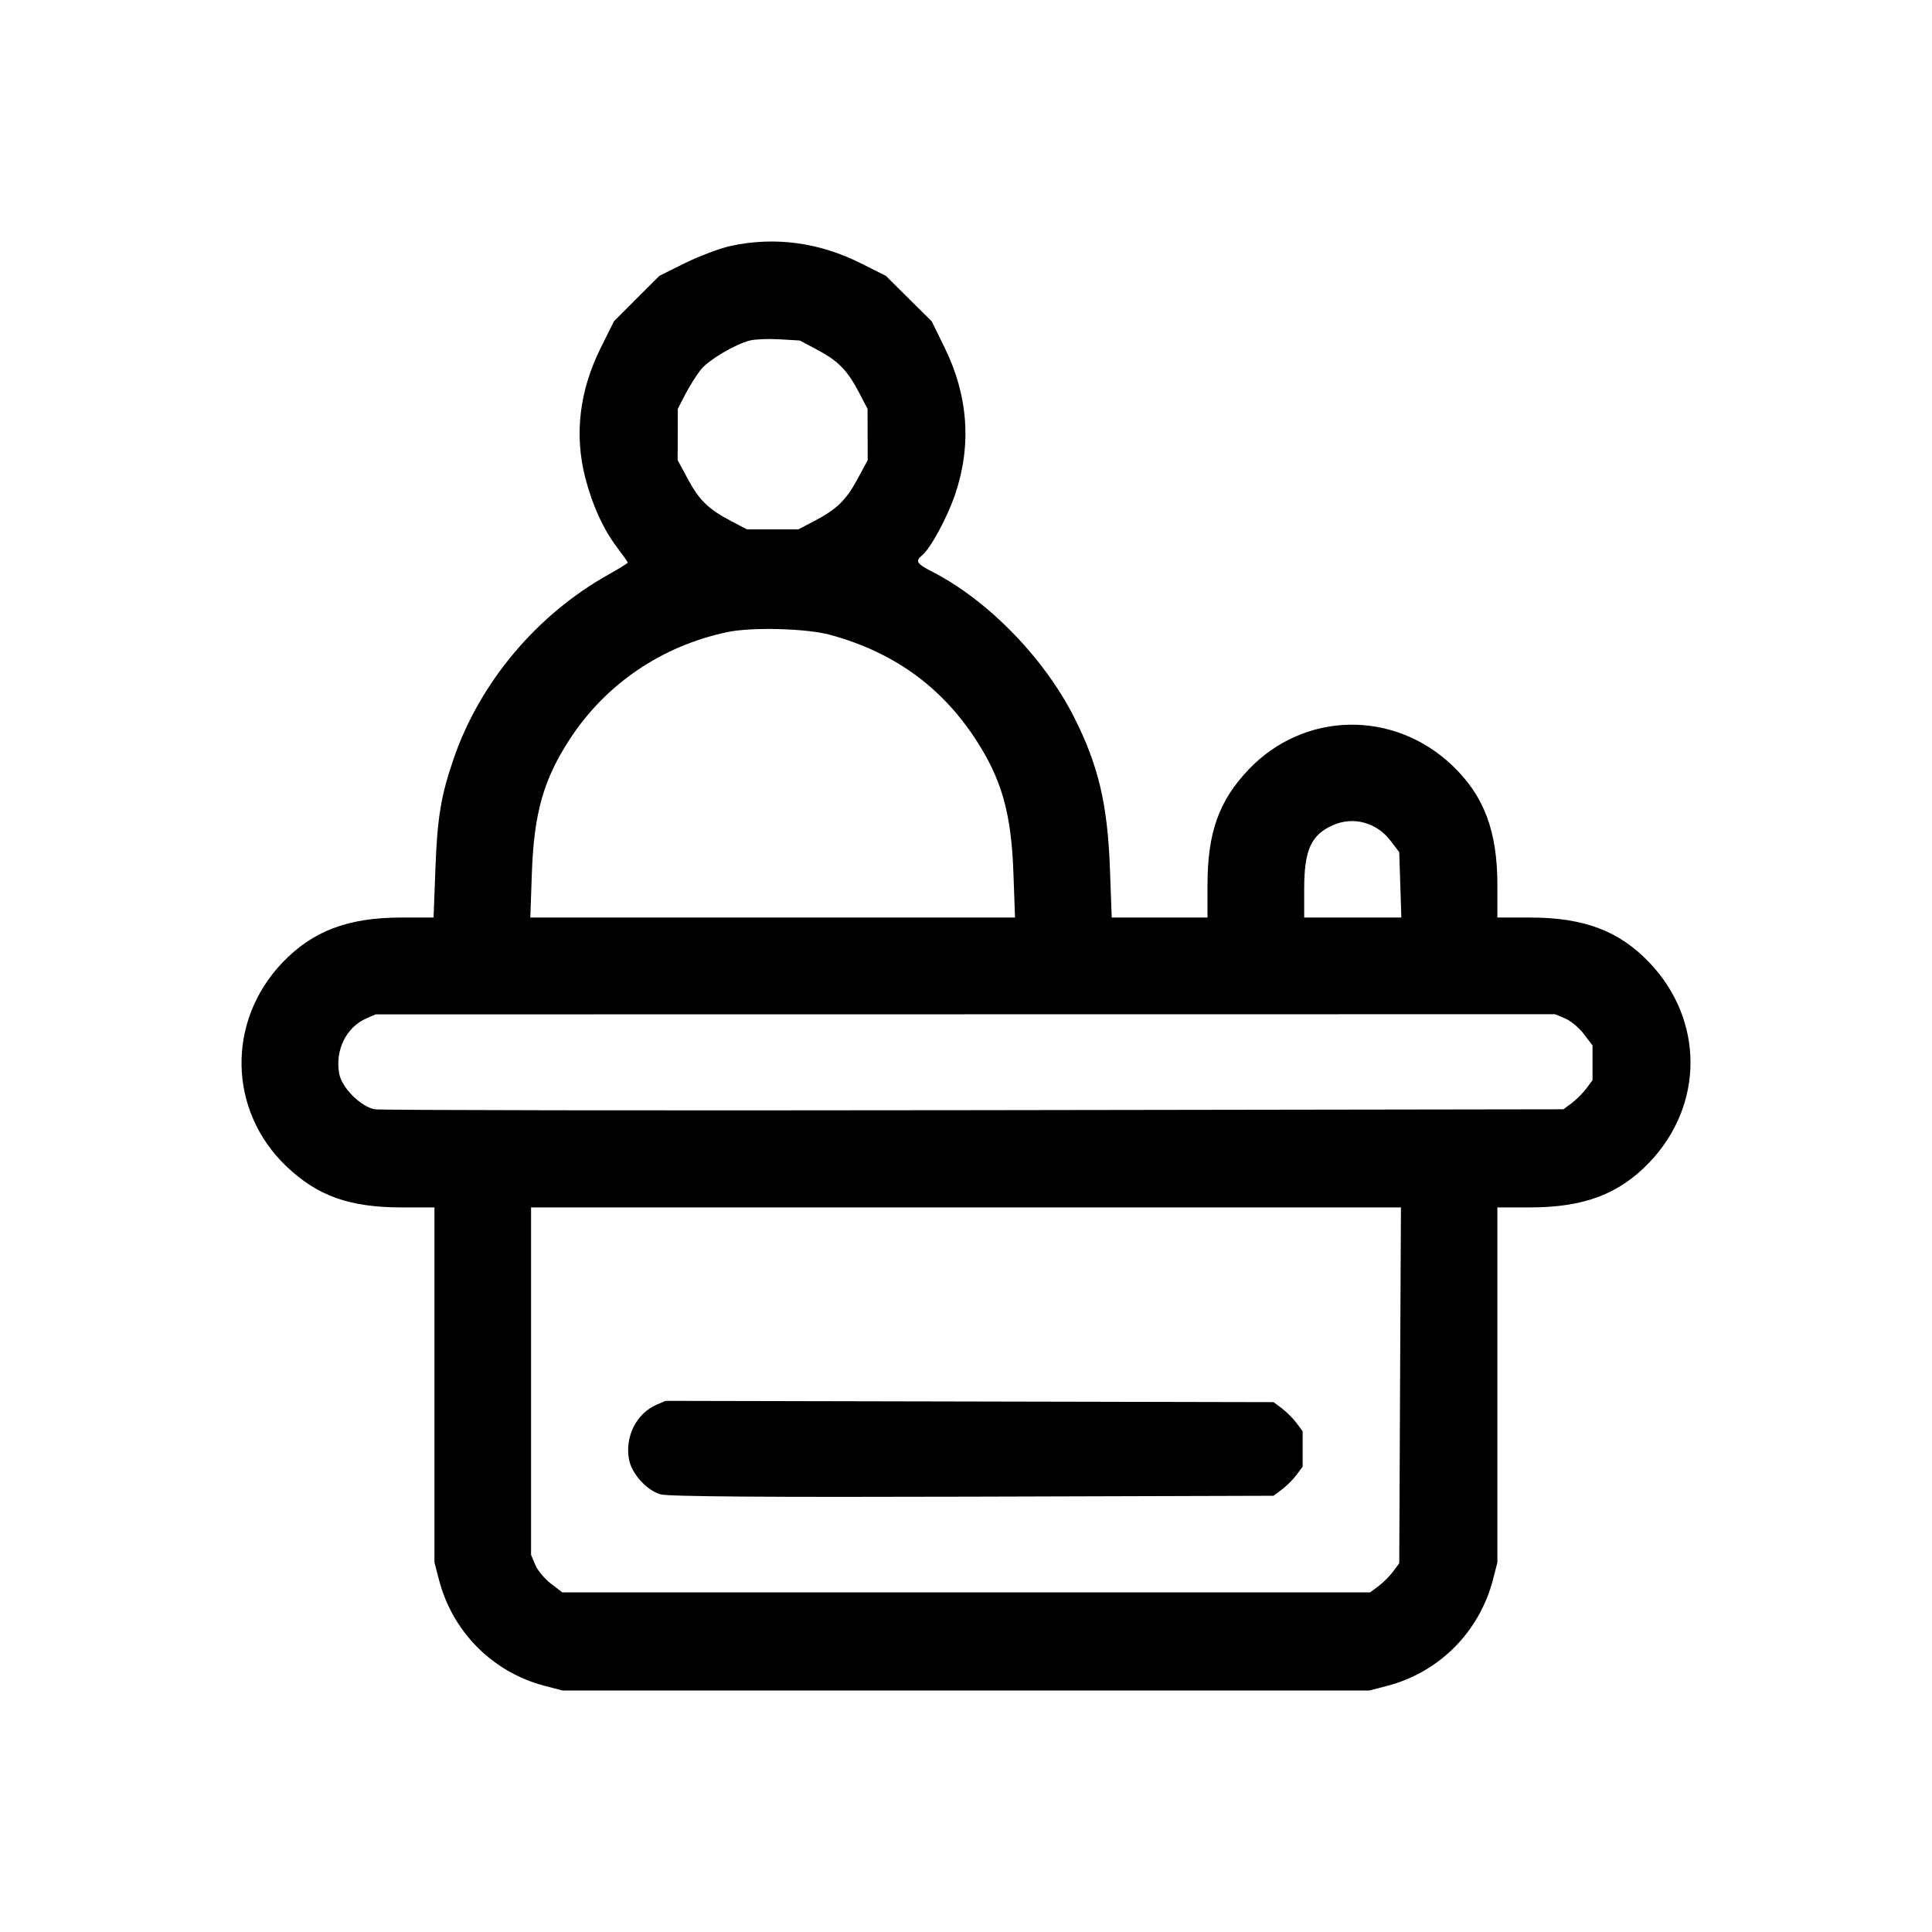 <svg width="24" height="24" viewBox="0 0 24 24" fill="none" xmlns="http://www.w3.org/2000/svg">
<path fill-rule="evenodd" clip-rule="evenodd" d="M9.077 3.055C8.945 3.084 8.692 3.179 8.514 3.266L8.192 3.426L7.909 3.708L7.627 3.991L7.468 4.31C7.198 4.848 7.132 5.393 7.27 5.933C7.358 6.276 7.497 6.58 7.67 6.806C7.74 6.898 7.798 6.98 7.798 6.989C7.798 6.997 7.691 7.063 7.561 7.136C6.667 7.636 5.961 8.476 5.634 9.429C5.478 9.882 5.432 10.161 5.409 10.789L5.386 11.398H4.987C4.323 11.398 3.884 11.565 3.508 11.958C2.813 12.687 2.834 13.798 3.556 14.487C3.944 14.857 4.341 14.999 4.992 14.999H5.397V17.204V19.409L5.453 19.624C5.622 20.274 6.121 20.774 6.768 20.943L6.988 21H11.999H17.01L17.231 20.943C17.878 20.774 18.376 20.274 18.546 19.624L18.601 19.409V17.204V14.999H19.006C19.676 14.999 20.113 14.834 20.49 14.439C21.17 13.726 21.17 12.671 20.49 11.958C20.113 11.563 19.676 11.398 19.006 11.398H18.601V10.994C18.601 10.324 18.436 9.887 18.042 9.51C17.312 8.815 16.201 8.836 15.512 9.558C15.142 9.946 15 10.343 15 10.994V11.398H14.405H13.81L13.788 10.789C13.758 9.984 13.644 9.505 13.34 8.904C12.966 8.168 12.268 7.453 11.577 7.1C11.386 7.002 11.367 6.971 11.455 6.898C11.563 6.808 11.769 6.426 11.868 6.132C12.072 5.524 12.026 4.908 11.731 4.311L11.575 3.993L11.29 3.71L11.005 3.427L10.686 3.267C10.171 3.01 9.621 2.937 9.077 3.055ZM9.315 4.23C9.131 4.278 8.812 4.465 8.712 4.585C8.661 4.646 8.574 4.782 8.519 4.887L8.42 5.079L8.419 5.397L8.418 5.716L8.546 5.953C8.687 6.216 8.805 6.329 9.088 6.476L9.279 6.576H9.598H9.917L10.109 6.476C10.391 6.329 10.509 6.216 10.651 5.953L10.779 5.716L10.778 5.397L10.777 5.079L10.677 4.887C10.531 4.606 10.417 4.486 10.163 4.351L9.936 4.23L9.683 4.215C9.543 4.207 9.378 4.214 9.315 4.23ZM9.036 7.852C8.221 8.024 7.527 8.495 7.081 9.178C6.753 9.678 6.633 10.101 6.607 10.845L6.588 11.398H9.598H12.609L12.589 10.845C12.563 10.1 12.443 9.678 12.116 9.178C11.687 8.524 11.094 8.099 10.312 7.886C10.02 7.806 9.336 7.788 9.036 7.852ZM16.557 10.251C16.286 10.371 16.201 10.562 16.201 11.044V11.398H16.804H17.408L17.395 10.992L17.382 10.586L17.274 10.444C17.1 10.216 16.811 10.138 16.557 10.251ZM4.551 12.651C4.3 12.761 4.16 13.047 4.214 13.339C4.247 13.514 4.483 13.749 4.656 13.78C4.723 13.792 8.073 13.797 12.1 13.791L19.421 13.78L19.525 13.703C19.582 13.66 19.663 13.579 19.706 13.522L19.783 13.418V13.202V12.987L19.675 12.845C19.616 12.767 19.511 12.68 19.442 12.651L19.317 12.599L11.991 12.6L4.665 12.601L4.551 12.651ZM6.597 17.157V19.315L6.65 19.44C6.678 19.509 6.766 19.613 6.844 19.673L6.985 19.781H12.003H17.02L17.124 19.704C17.181 19.661 17.262 19.58 17.305 19.523L17.382 19.419L17.392 17.209L17.403 14.999H12H6.597V17.157ZM8.152 17.452C7.904 17.561 7.761 17.848 7.814 18.132C7.847 18.307 8.034 18.514 8.204 18.563C8.298 18.591 9.527 18.6 12.081 18.592L15.82 18.581L15.924 18.503C15.98 18.461 16.062 18.38 16.105 18.323L16.182 18.219V18V17.78L16.105 17.676C16.062 17.619 15.98 17.538 15.924 17.495L15.82 17.418L12.043 17.41L8.267 17.402L8.152 17.452Z" fill="black"/>
</svg>
